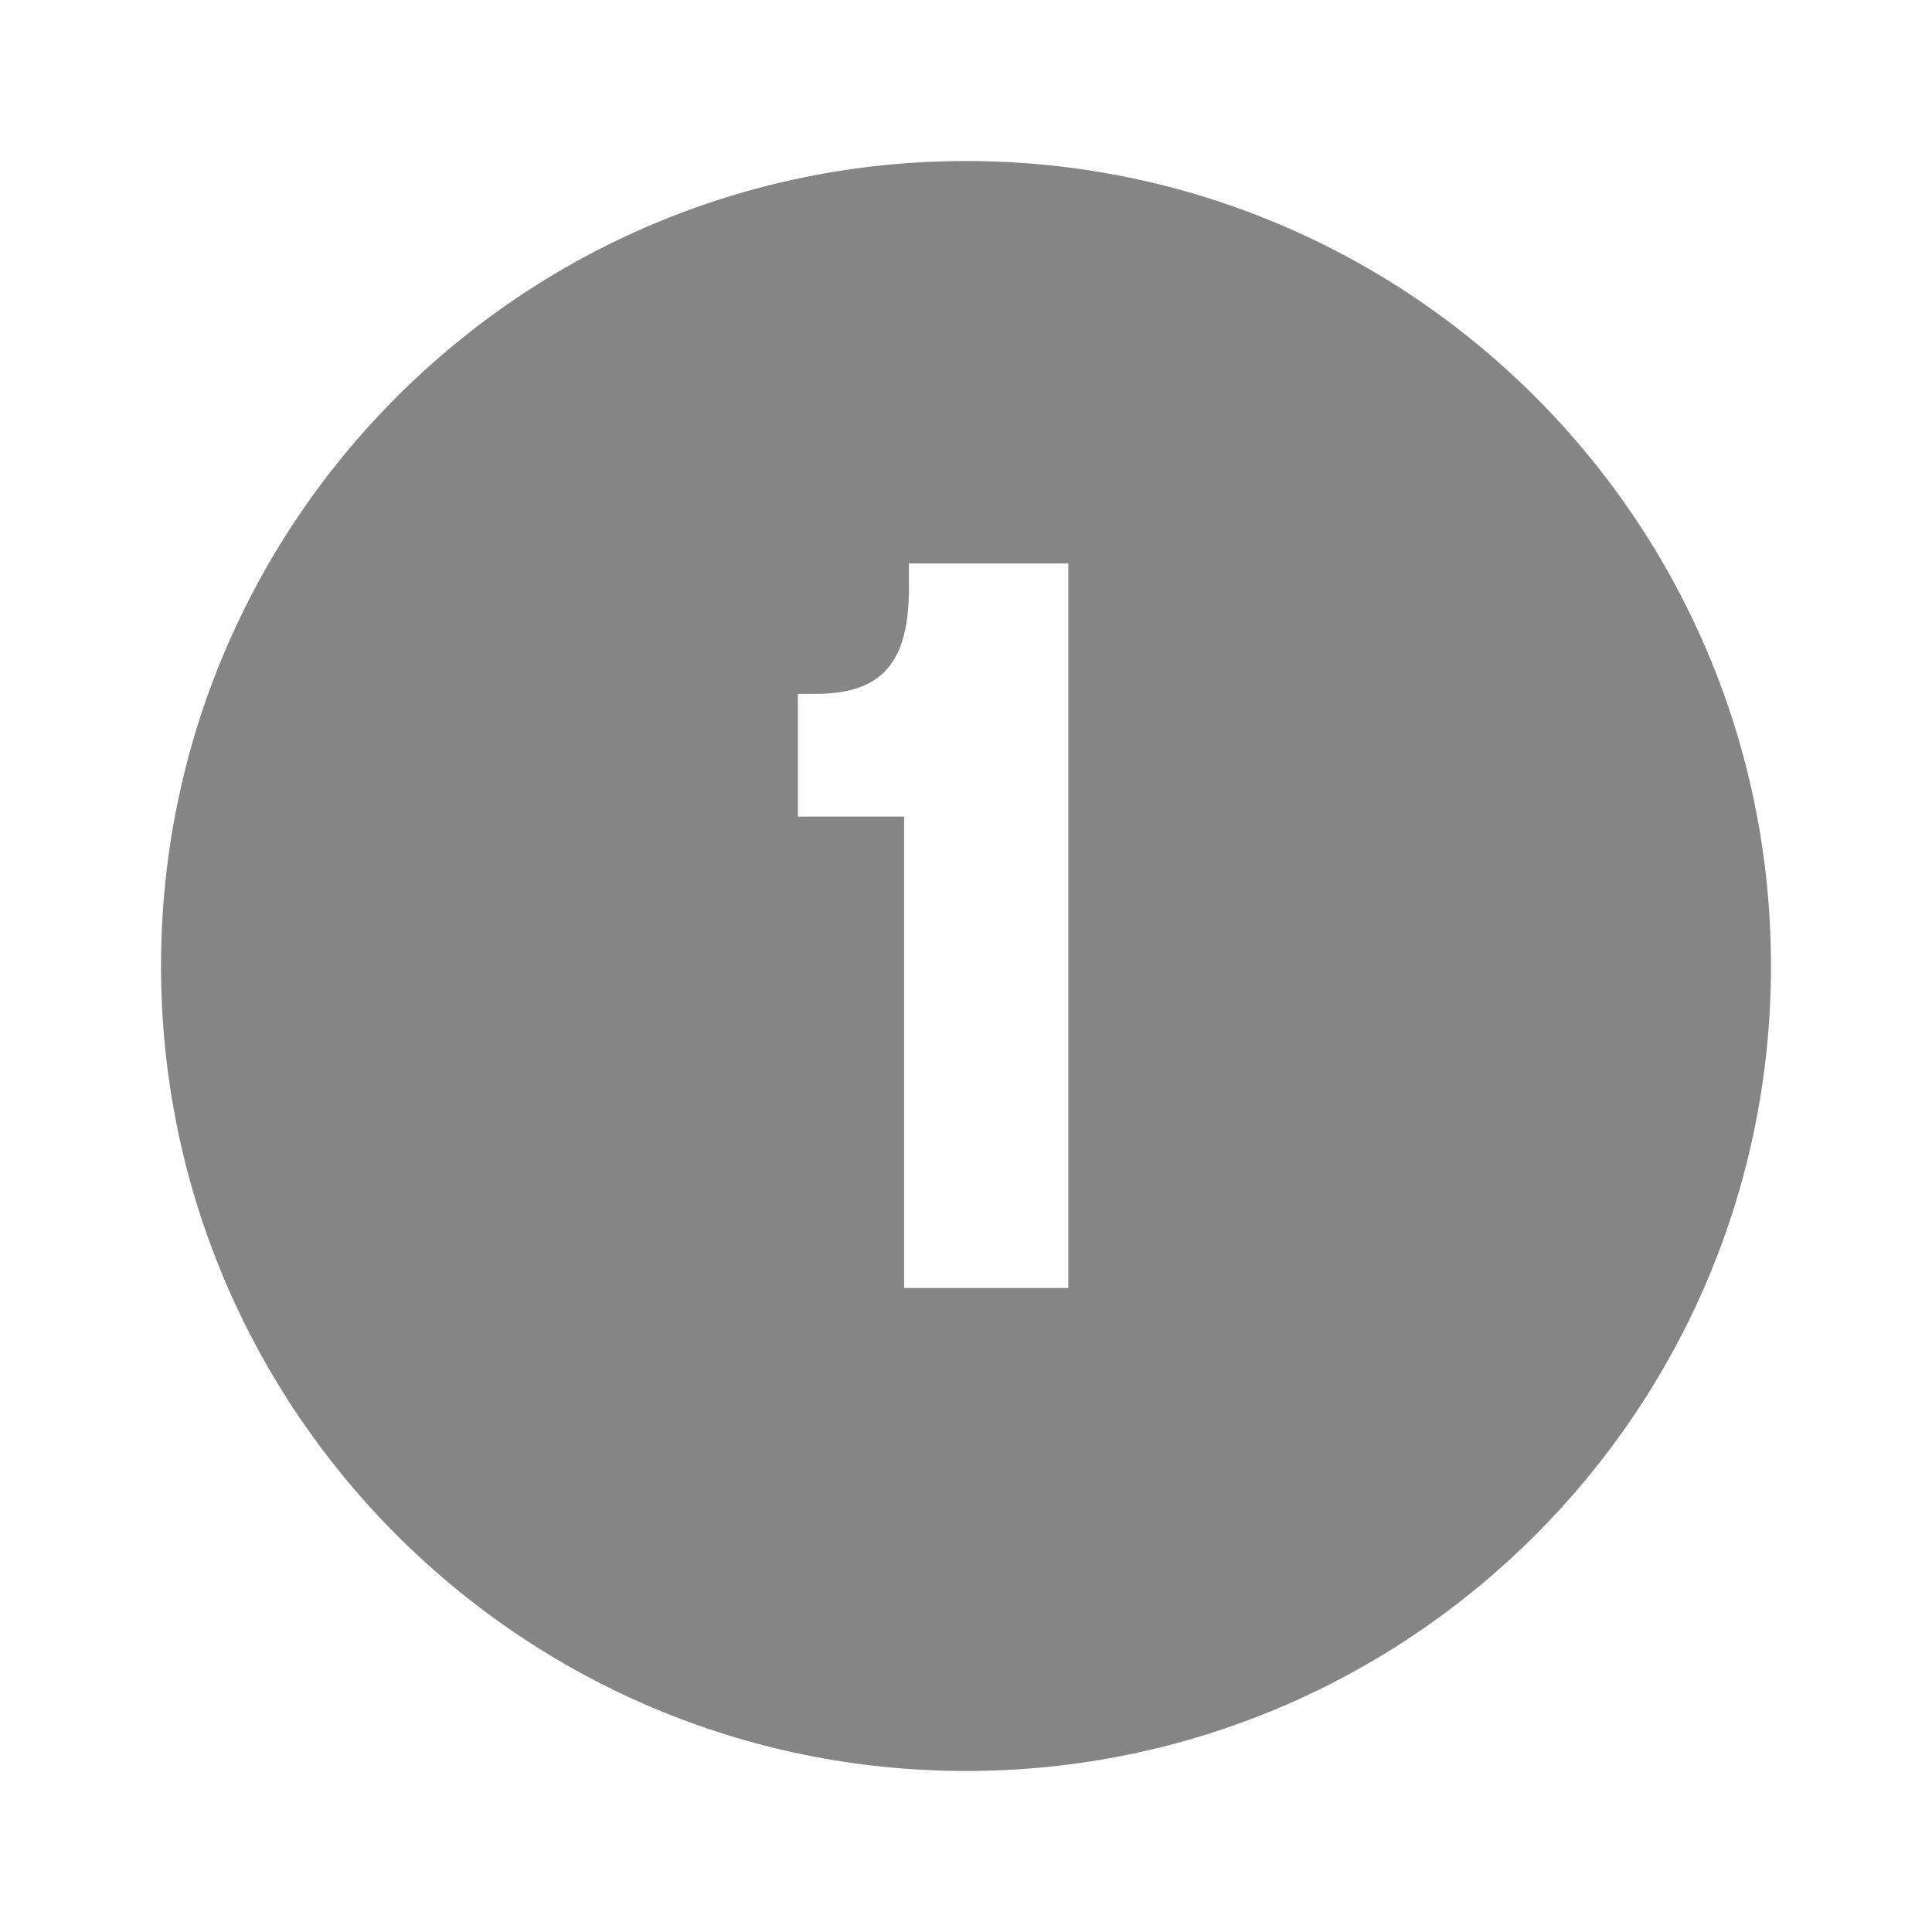 <?xml version="1.0" encoding="UTF-8"?> <svg xmlns="http://www.w3.org/2000/svg" width="32" height="32" viewBox="0 0 32 32" fill="none"> <g id="1-in-Circle"> <path id="Icon" fill-rule="evenodd" clip-rule="evenodd" d="M16 29.333C23.364 29.333 29.333 23.364 29.333 16C29.333 8.636 23.364 2.667 16 2.667C8.636 2.667 2.667 8.636 2.667 16C2.667 23.364 8.636 29.333 16 29.333ZM13.503 11.493C14.607 11.493 15.055 10.981 15.055 9.733V9.333H17.695V21.333H14.975V13.525H13.215V11.493H13.503Z" fill="black" fill-opacity="0.48"></path> </g> </svg> 